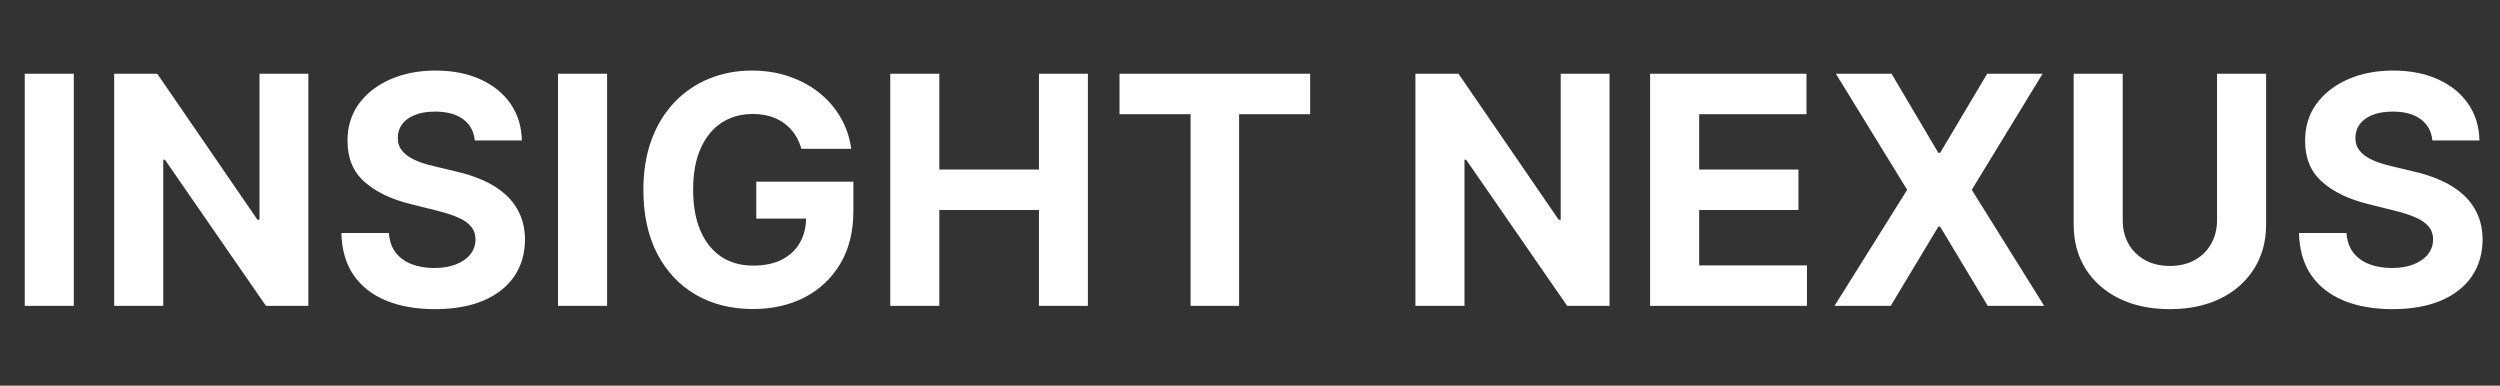 <svg width="188" height="29" viewBox="0 0 188 29" fill="none" xmlns="http://www.w3.org/2000/svg">
<rect x="0" y="0" width="188" height="29" fill="#333333" stroke="none"/>
<path d="M5.551 5.545V23H1.861V5.545H5.551ZM23.187 5.545V23H19.999L12.405 12.014H12.278V23H8.587V5.545H11.826L19.36 16.523H19.514V5.545H23.187ZM35.705 10.565C35.636 9.878 35.344 9.344 34.827 8.963C34.31 8.582 33.608 8.392 32.722 8.392C32.119 8.392 31.611 8.477 31.196 8.648C30.781 8.812 30.463 9.043 30.241 9.338C30.026 9.634 29.918 9.969 29.918 10.344C29.906 10.656 29.972 10.929 30.114 11.162C30.261 11.395 30.463 11.597 30.719 11.767C30.974 11.932 31.27 12.077 31.605 12.202C31.94 12.321 32.298 12.423 32.679 12.508L34.247 12.883C35.008 13.054 35.707 13.281 36.344 13.565C36.98 13.849 37.531 14.199 37.997 14.614C38.463 15.028 38.824 15.517 39.08 16.079C39.341 16.642 39.474 17.287 39.48 18.014C39.474 19.082 39.202 20.009 38.662 20.793C38.128 21.571 37.355 22.176 36.344 22.608C35.338 23.034 34.125 23.247 32.705 23.247C31.296 23.247 30.068 23.031 29.023 22.599C27.983 22.168 27.171 21.528 26.585 20.682C26.006 19.829 25.702 18.776 25.673 17.52H29.244C29.284 18.105 29.452 18.594 29.747 18.986C30.048 19.372 30.449 19.665 30.949 19.864C31.454 20.057 32.026 20.153 32.662 20.153C33.287 20.153 33.83 20.062 34.29 19.881C34.756 19.699 35.117 19.446 35.372 19.122C35.628 18.798 35.756 18.426 35.756 18.006C35.756 17.614 35.639 17.284 35.406 17.017C35.179 16.75 34.844 16.523 34.401 16.335C33.963 16.148 33.426 15.977 32.79 15.824L30.889 15.347C29.418 14.989 28.256 14.429 27.403 13.668C26.551 12.906 26.128 11.881 26.134 10.591C26.128 9.534 26.409 8.611 26.977 7.821C27.551 7.031 28.338 6.415 29.338 5.972C30.338 5.528 31.474 5.307 32.747 5.307C34.043 5.307 35.173 5.528 36.139 5.972C37.111 6.415 37.867 7.031 38.406 7.821C38.946 8.611 39.224 9.526 39.242 10.565H35.705ZM45.653 5.545V23H41.962V5.545H45.653ZM60.263 11.188C60.144 10.773 59.976 10.406 59.76 10.088C59.544 9.764 59.28 9.491 58.967 9.27C58.66 9.043 58.308 8.869 57.91 8.75C57.519 8.631 57.084 8.571 56.606 8.571C55.715 8.571 54.93 8.793 54.254 9.236C53.584 9.679 53.061 10.324 52.686 11.171C52.311 12.011 52.124 13.04 52.124 14.256C52.124 15.472 52.308 16.506 52.678 17.358C53.047 18.21 53.57 18.861 54.246 19.31C54.922 19.753 55.72 19.974 56.641 19.974C57.476 19.974 58.189 19.827 58.78 19.531C59.376 19.23 59.831 18.807 60.144 18.261C60.462 17.716 60.621 17.071 60.621 16.327L61.371 16.438H56.871V13.659H64.175V15.858C64.175 17.392 63.851 18.71 63.203 19.812C62.555 20.909 61.663 21.756 60.527 22.352C59.391 22.943 58.09 23.239 56.624 23.239C54.987 23.239 53.55 22.878 52.311 22.156C51.072 21.429 50.106 20.398 49.413 19.062C48.726 17.722 48.382 16.131 48.382 14.29C48.382 12.875 48.587 11.614 48.996 10.506C49.41 9.392 49.99 8.449 50.734 7.676C51.479 6.903 52.345 6.315 53.334 5.912C54.322 5.509 55.394 5.307 56.547 5.307C57.535 5.307 58.456 5.452 59.308 5.741C60.16 6.026 60.916 6.429 61.575 6.952C62.24 7.474 62.783 8.097 63.203 8.818C63.624 9.534 63.894 10.324 64.013 11.188H60.263ZM66.947 23V5.545H70.637V12.747H78.129V5.545H81.81V23H78.129V15.79H70.637V23H66.947ZM84.188 8.588V5.545H98.523V8.588H93.18V23H89.532V8.588H84.188ZM121.038 5.545V23H117.851L110.257 12.014H110.129V23H106.439V5.545H109.678L117.212 16.523H117.365V5.545H121.038ZM124.087 23V5.545H135.849V8.588H127.778V12.747H135.244V15.79H127.778V19.957H135.883V23H124.087ZM142.243 5.545L145.763 11.494H145.899L149.436 5.545H153.604L148.277 14.273L153.723 23H149.479L145.899 17.043H145.763L142.183 23H137.956L143.419 14.273L138.058 5.545H142.243ZM166.72 5.545H170.411V16.881C170.411 18.153 170.107 19.267 169.499 20.222C168.896 21.176 168.053 21.921 166.967 22.454C165.882 22.983 164.618 23.247 163.175 23.247C161.726 23.247 160.459 22.983 159.374 22.454C158.288 21.921 157.445 21.176 156.842 20.222C156.24 19.267 155.939 18.153 155.939 16.881V5.545H159.629V16.565C159.629 17.23 159.774 17.821 160.064 18.338C160.359 18.855 160.774 19.261 161.308 19.557C161.842 19.852 162.464 20 163.175 20C163.891 20 164.513 19.852 165.041 19.557C165.575 19.261 165.987 18.855 166.277 18.338C166.572 17.821 166.72 17.23 166.72 16.565V5.545ZM182.915 10.565C182.847 9.878 182.555 9.344 182.038 8.963C181.521 8.582 180.819 8.392 179.933 8.392C179.33 8.392 178.822 8.477 178.407 8.648C177.992 8.812 177.674 9.043 177.452 9.338C177.237 9.634 177.129 9.969 177.129 10.344C177.117 10.656 177.183 10.929 177.325 11.162C177.472 11.395 177.674 11.597 177.93 11.767C178.185 11.932 178.481 12.077 178.816 12.202C179.151 12.321 179.509 12.423 179.89 12.508L181.458 12.883C182.219 13.054 182.918 13.281 183.555 13.565C184.191 13.849 184.742 14.199 185.208 14.614C185.674 15.028 186.035 15.517 186.29 16.079C186.552 16.642 186.685 17.287 186.691 18.014C186.685 19.082 186.413 20.009 185.873 20.793C185.339 21.571 184.566 22.176 183.555 22.608C182.549 23.034 181.336 23.247 179.915 23.247C178.506 23.247 177.279 23.031 176.234 22.599C175.194 22.168 174.381 21.528 173.796 20.682C173.217 19.829 172.913 18.776 172.884 17.52H176.455C176.495 18.105 176.663 18.594 176.958 18.986C177.259 19.372 177.66 19.665 178.16 19.864C178.665 20.057 179.237 20.153 179.873 20.153C180.498 20.153 181.04 20.062 181.501 19.881C181.967 19.699 182.327 19.446 182.583 19.122C182.839 18.798 182.967 18.426 182.967 18.006C182.967 17.614 182.85 17.284 182.617 17.017C182.39 16.75 182.055 16.523 181.612 16.335C181.174 16.148 180.637 15.977 180.001 15.824L178.1 15.347C176.629 14.989 175.467 14.429 174.614 13.668C173.762 12.906 173.339 11.881 173.344 10.591C173.339 9.534 173.62 8.611 174.188 7.821C174.762 7.031 175.549 6.415 176.549 5.972C177.549 5.528 178.685 5.307 179.958 5.307C181.254 5.307 182.384 5.528 183.35 5.972C184.322 6.415 185.077 7.031 185.617 7.821C186.157 8.611 186.435 9.526 186.452 10.565H182.915Z" fill="white"/>
</svg>
